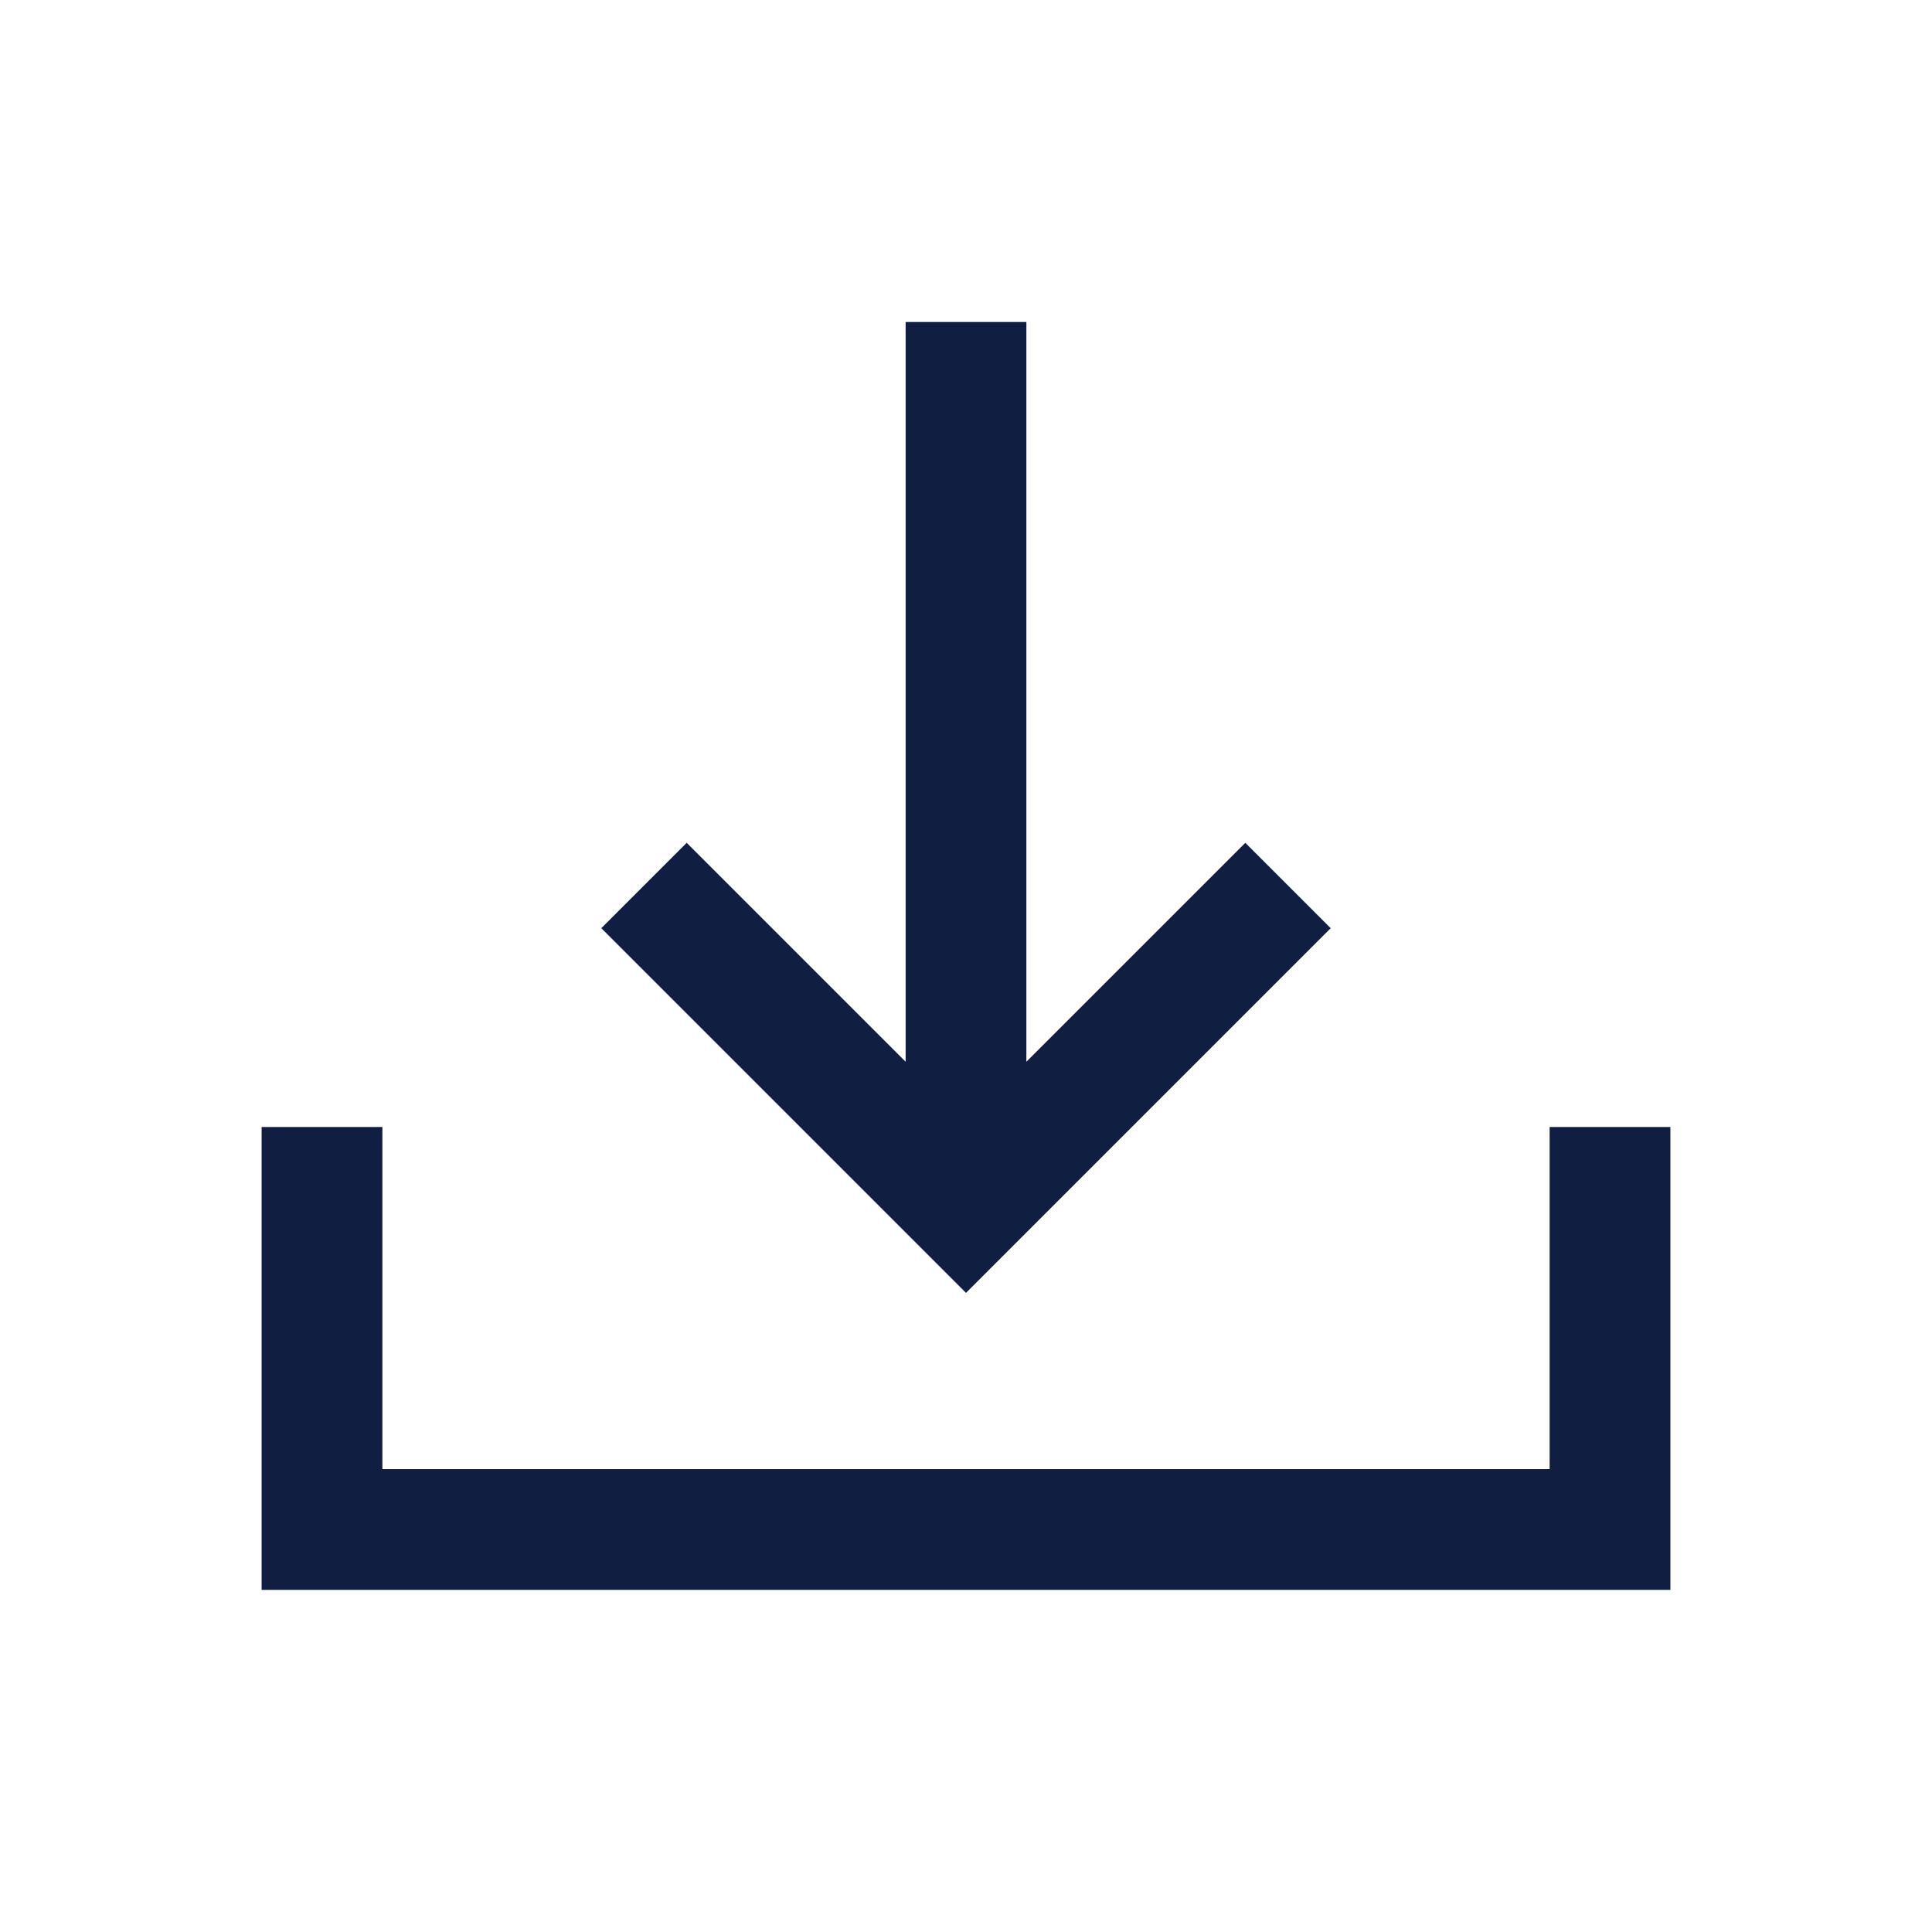 <svg xmlns="http://www.w3.org/2000/svg" width="24" height="24" fill="none" viewBox="0 0 24 24">
  <path stroke="#101F41" stroke-width="1.5" d="m16 11-4 4-4-4m4 4V4"/>
  <path stroke="#101F41" stroke-width="1.5" d="M4 14v5h16v-5"/>
</svg>
